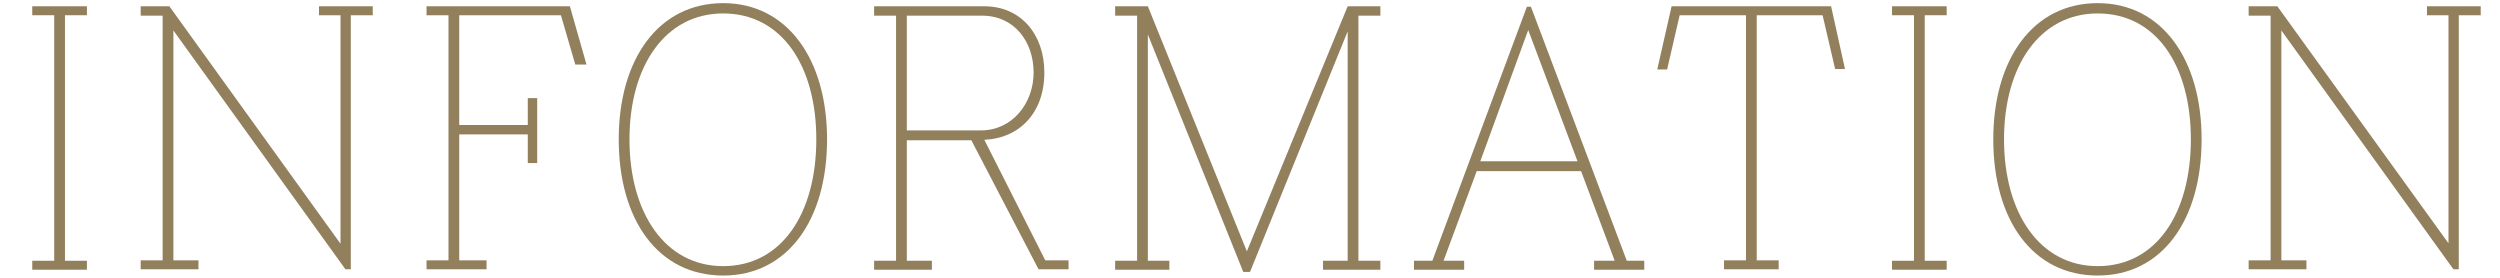 <?xml version="1.0" encoding="utf-8"?>
<!-- Generator: Adobe Illustrator 23.1.0, SVG Export Plug-In . SVG Version: 6.00 Build 0)  -->
<svg version="1.1" id="レイヤー_1" xmlns="http://www.w3.org/2000/svg" xmlns:xlink="http://www.w3.org/1999/xlink" x="0px"
	 y="0px" viewBox="0 0 558 62" style="enable-background:new 0 0 558 62;" xml:space="preserve">
<style type="text/css">
	.st0{enable-background:new    ;}
	.st1{fill:#92805D;}
</style>
<g class="st0">
	<path class="st1" d="M14.5,58.2h4.9v2H7.2v-2h4.9V3.4H7.2v-2h12.2v2h-4.9V58.2z"/>
	<path class="st1" d="M78.3,3.4v56.7h-1.2L38.7,6.8v51.3h5.6v2H31.4v-2h4.9V3.5h-4.9V1.4h6.4L76,54.4V3.4h-4.8v-2h12v2H78.3z"/>
	<path class="st1" d="M128.4,14.4l-3.2-11h-22.7v24.5h15.3v-6h2.1v14.5h-2.1V30h-15.3v28.1h6.1v2H95.2v-2h4.9V3.4h-4.9v-2h32l3.7,13
		H128.4z"/>
	<path class="st1" d="M184.6,31.1c0,18-8.8,30.4-23.2,30.4c-14.5,0-23.3-12.4-23.3-30.4c0-17.8,8.8-30.4,23.3-30.4
		C175.8,0.7,184.6,13.3,184.6,31.1z M140.5,31.1c0,16.5,8,28.3,20.9,28.3c13.1,0,20.8-11.8,20.8-28.3c0-16.4-7.7-28.1-20.8-28.1
		C148.5,3,140.5,14.7,140.5,31.1z"/>
	<path class="st1" d="M216.8,31.3h-14.4v26.9h5.6v2h-12.9v-2h4.9V3.5h-4.9V1.4h24.6c8.1,0,13.4,6.2,13.4,14.8
		c0,9.1-5.7,14.7-13.4,15l13.6,26.9h5.2v2h-6.7L216.8,31.3z M219,29.1c6.9,0,11.7-6,11.7-12.9c0-6.9-4.3-12.7-11.5-12.7h-16.8v25.6
		H219z"/>
	<path class="st1" d="M303.2,58.2h4.9v2h-12.8v-2h5.5V7L279,60.7h-1.5l-21.3-53v50.5h4.8v2h-12.1v-2h4.9V3.5h-4.9V1.4h7.3l22.1,54.7
		l22.5-54.7h7.3v2.1h-4.9V58.2z"/>
	<path class="st1" d="M319.7,58.2l21.1-56.7h0.9l21.4,56.7h3.9v2h-11.2v-2h4.6l-7.5-20h-23.3l-7.4,20h4.6v2h-11.2v-2H319.7z
		 M330.4,36h21.7l-11-29.3L330.4,36z"/>
	<path class="st1" d="M369.9,15.5l3.2-14.1h35.6l3.1,14h-2.2l-2.8-12h-14.7v54.7h4.9v2h-12.2v-2h4.9V3.4h-14.8l-2.8,12.1H369.9z"/>
	<path class="st1" d="M429.6,58.2h4.9v2h-12.2v-2h4.9V3.4h-4.9v-2h12.2v2h-4.9V58.2z"/>
	<path class="st1" d="M491.4,31.1c0,18-8.8,30.4-23.2,30.4c-14.5,0-23.3-12.4-23.3-30.4c0-17.8,8.8-30.4,23.3-30.4
		C482.6,0.7,491.4,13.3,491.4,31.1z M447.3,31.1c0,16.5,8,28.3,20.9,28.3c13.1,0,20.8-11.8,20.8-28.3C489,14.7,481.3,3,468.2,3
		C455.3,3,447.3,14.7,447.3,31.1z"/>
	<path class="st1" d="M548.8,3.4v56.7h-1.2L509.2,6.8v51.3h5.6v2h-12.9v-2h4.9V3.5h-4.9V1.4h6.4l38.2,52.9V3.4h-4.8v-2h12v2H548.8z"
		/>
</g>
</svg>
